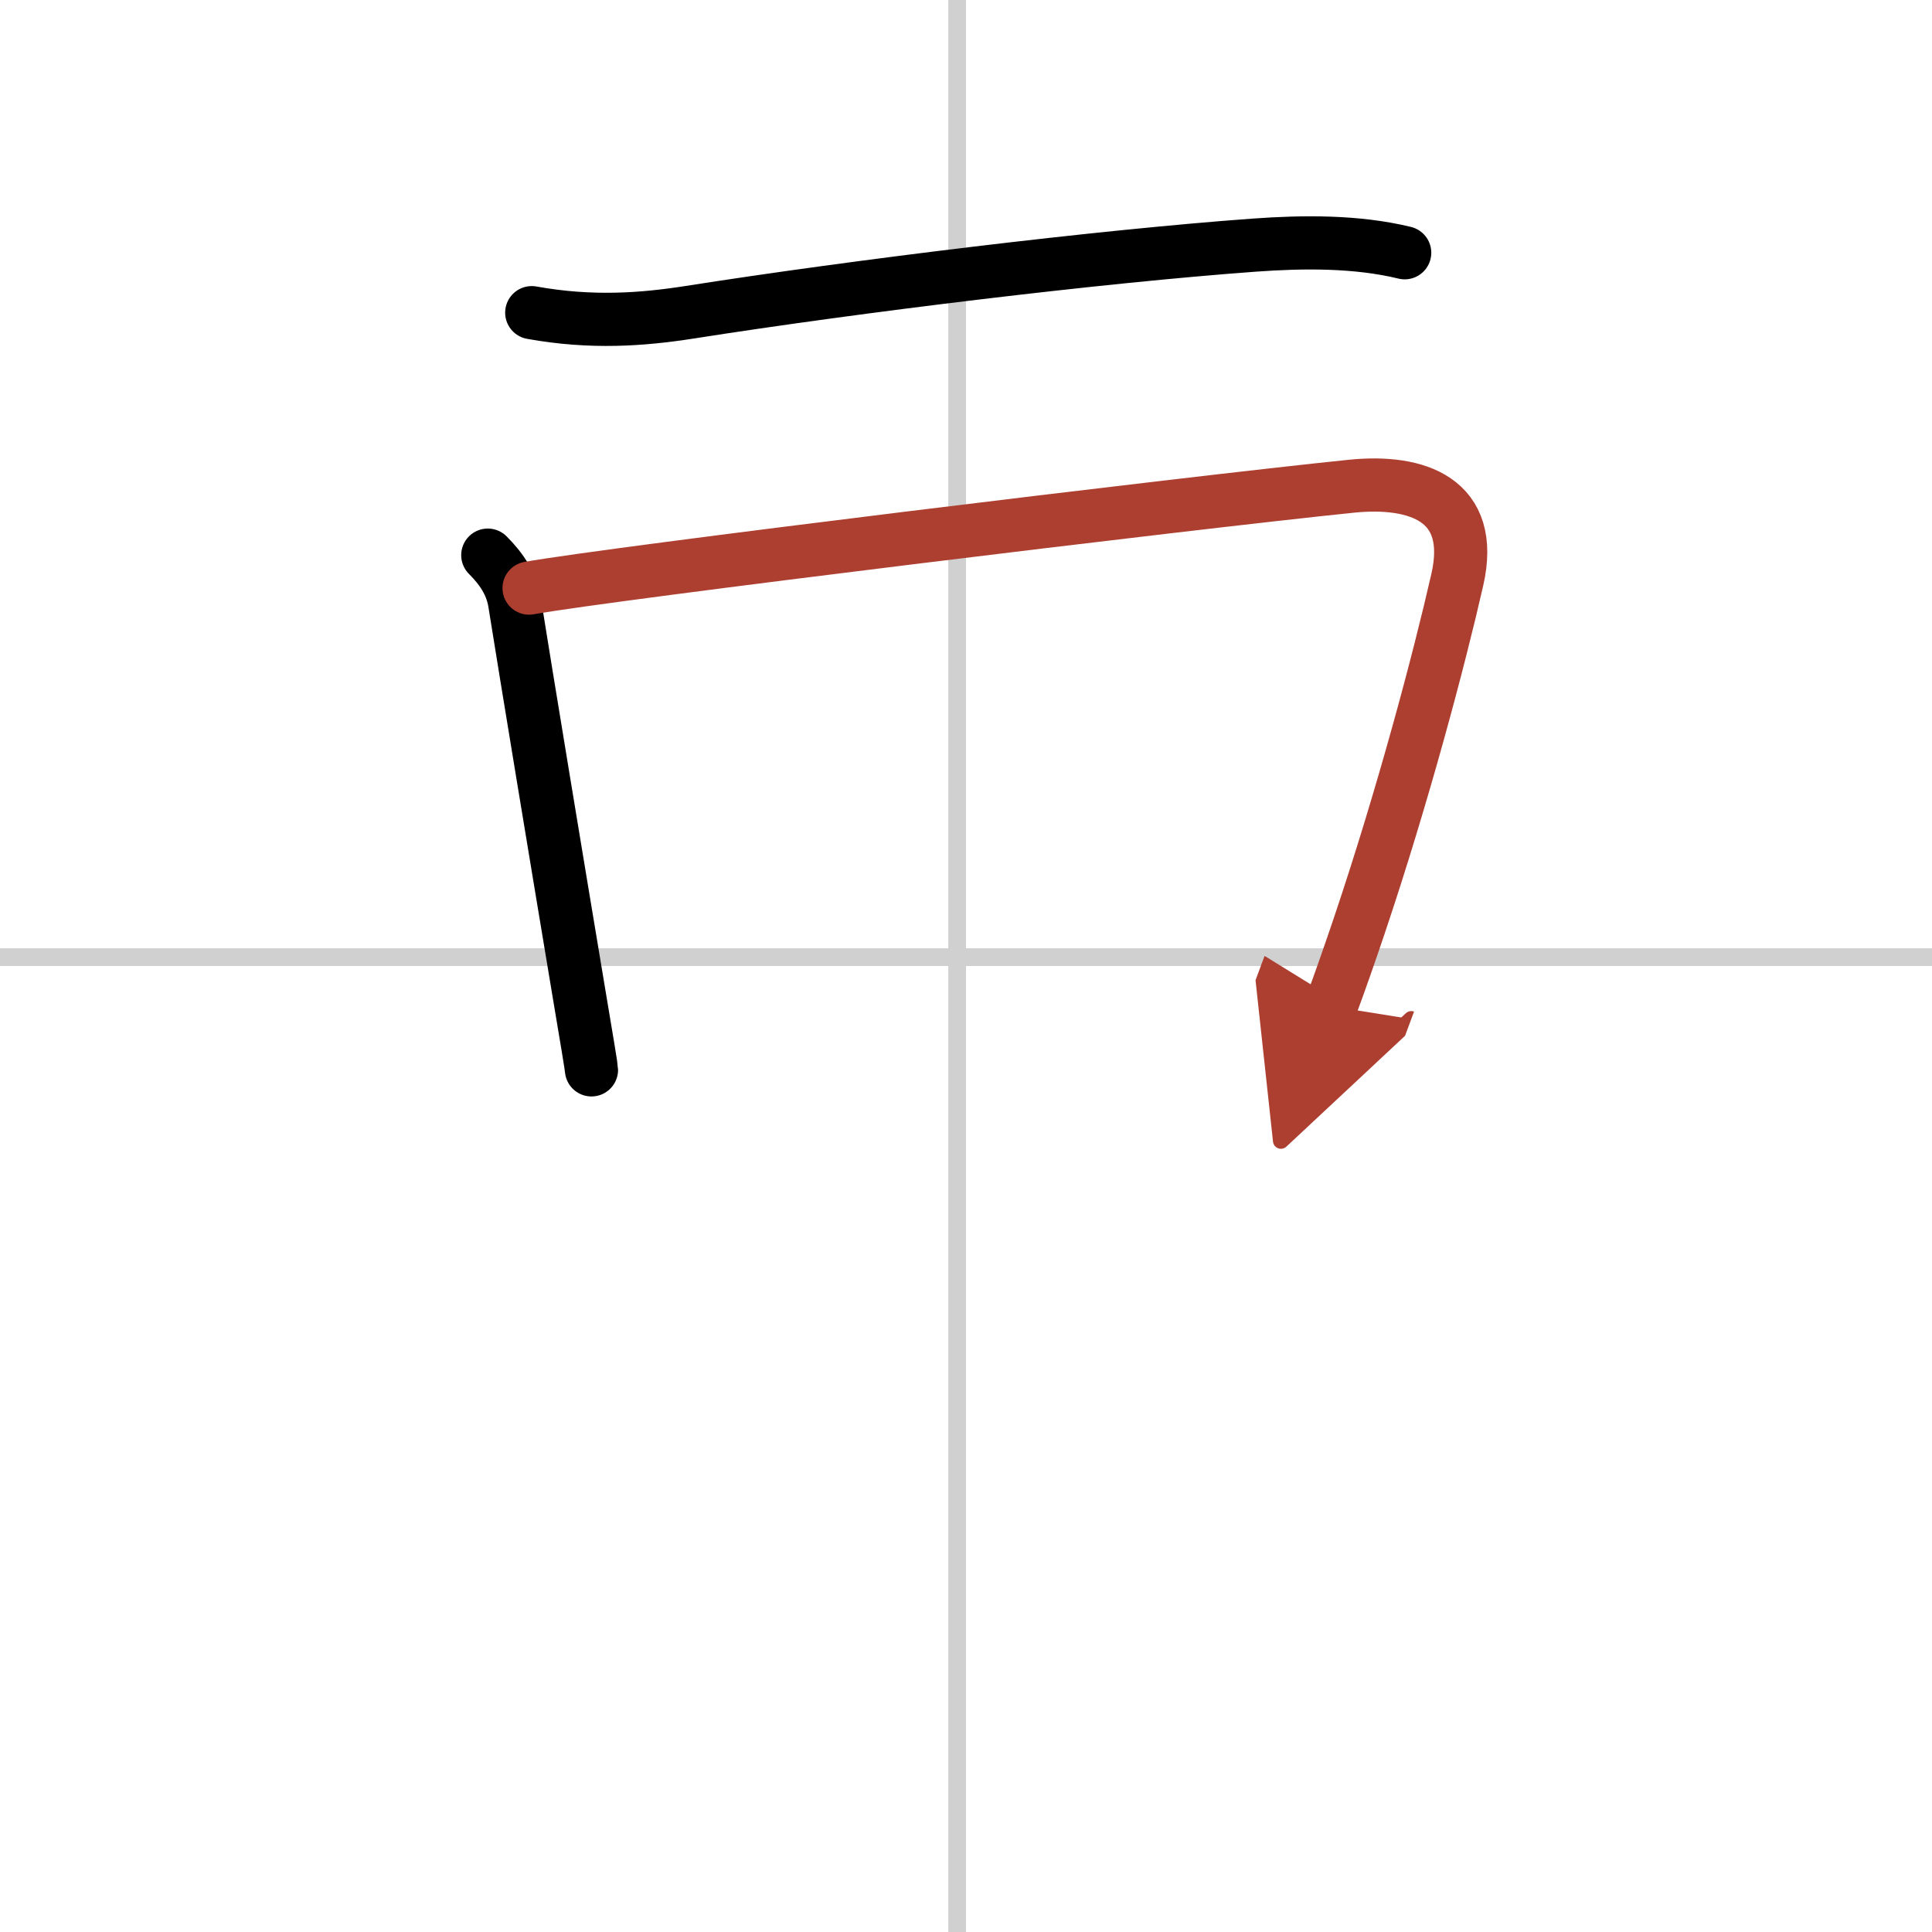 <svg width="400" height="400" viewBox="0 0 109 109" xmlns="http://www.w3.org/2000/svg"><defs><marker id="a" markerWidth="4" orient="auto" refX="1" refY="5" viewBox="0 0 10 10"><polyline points="0 0 10 5 0 10 1 5" fill="#ad3f31" stroke="#ad3f31"/></marker></defs><g fill="none" stroke="#000" stroke-linecap="round" stroke-linejoin="round" stroke-width="3"><rect width="100%" height="100%" fill="#fff" stroke="#fff"/><line x1="54" x2="54" y2="109" stroke="#d0d0d0" stroke-width="1"/><line x2="109" y1="54" y2="54" stroke="#d0d0d0" stroke-width="1"/><path d="m30 17.64c3.38 0.61 6.26 0.39 8.89-0.02 9.49-1.49 23.09-3.15 31.87-3.79 2.75-0.2 5.78-0.23 8.49 0.43"/><path d="m27.52 31.32c0.83 0.83 1.36 1.68 1.52 2.71 0.59 3.72 2.46 15.04 3.62 21.98 0.42 2.5 0.71 4.23 0.71 4.35"/><path d="m29.85 33.18c4.61-0.83 37.22-4.81 46.41-5.75 3.68-0.37 6.99 0.74 5.96 5.27-1.02 4.49-3.06 12.18-5.53 19.52-0.52 1.54-1.05 3.07-1.6 4.55" marker-end="url(#a)" stroke="#ad3f31"/></g></svg>
